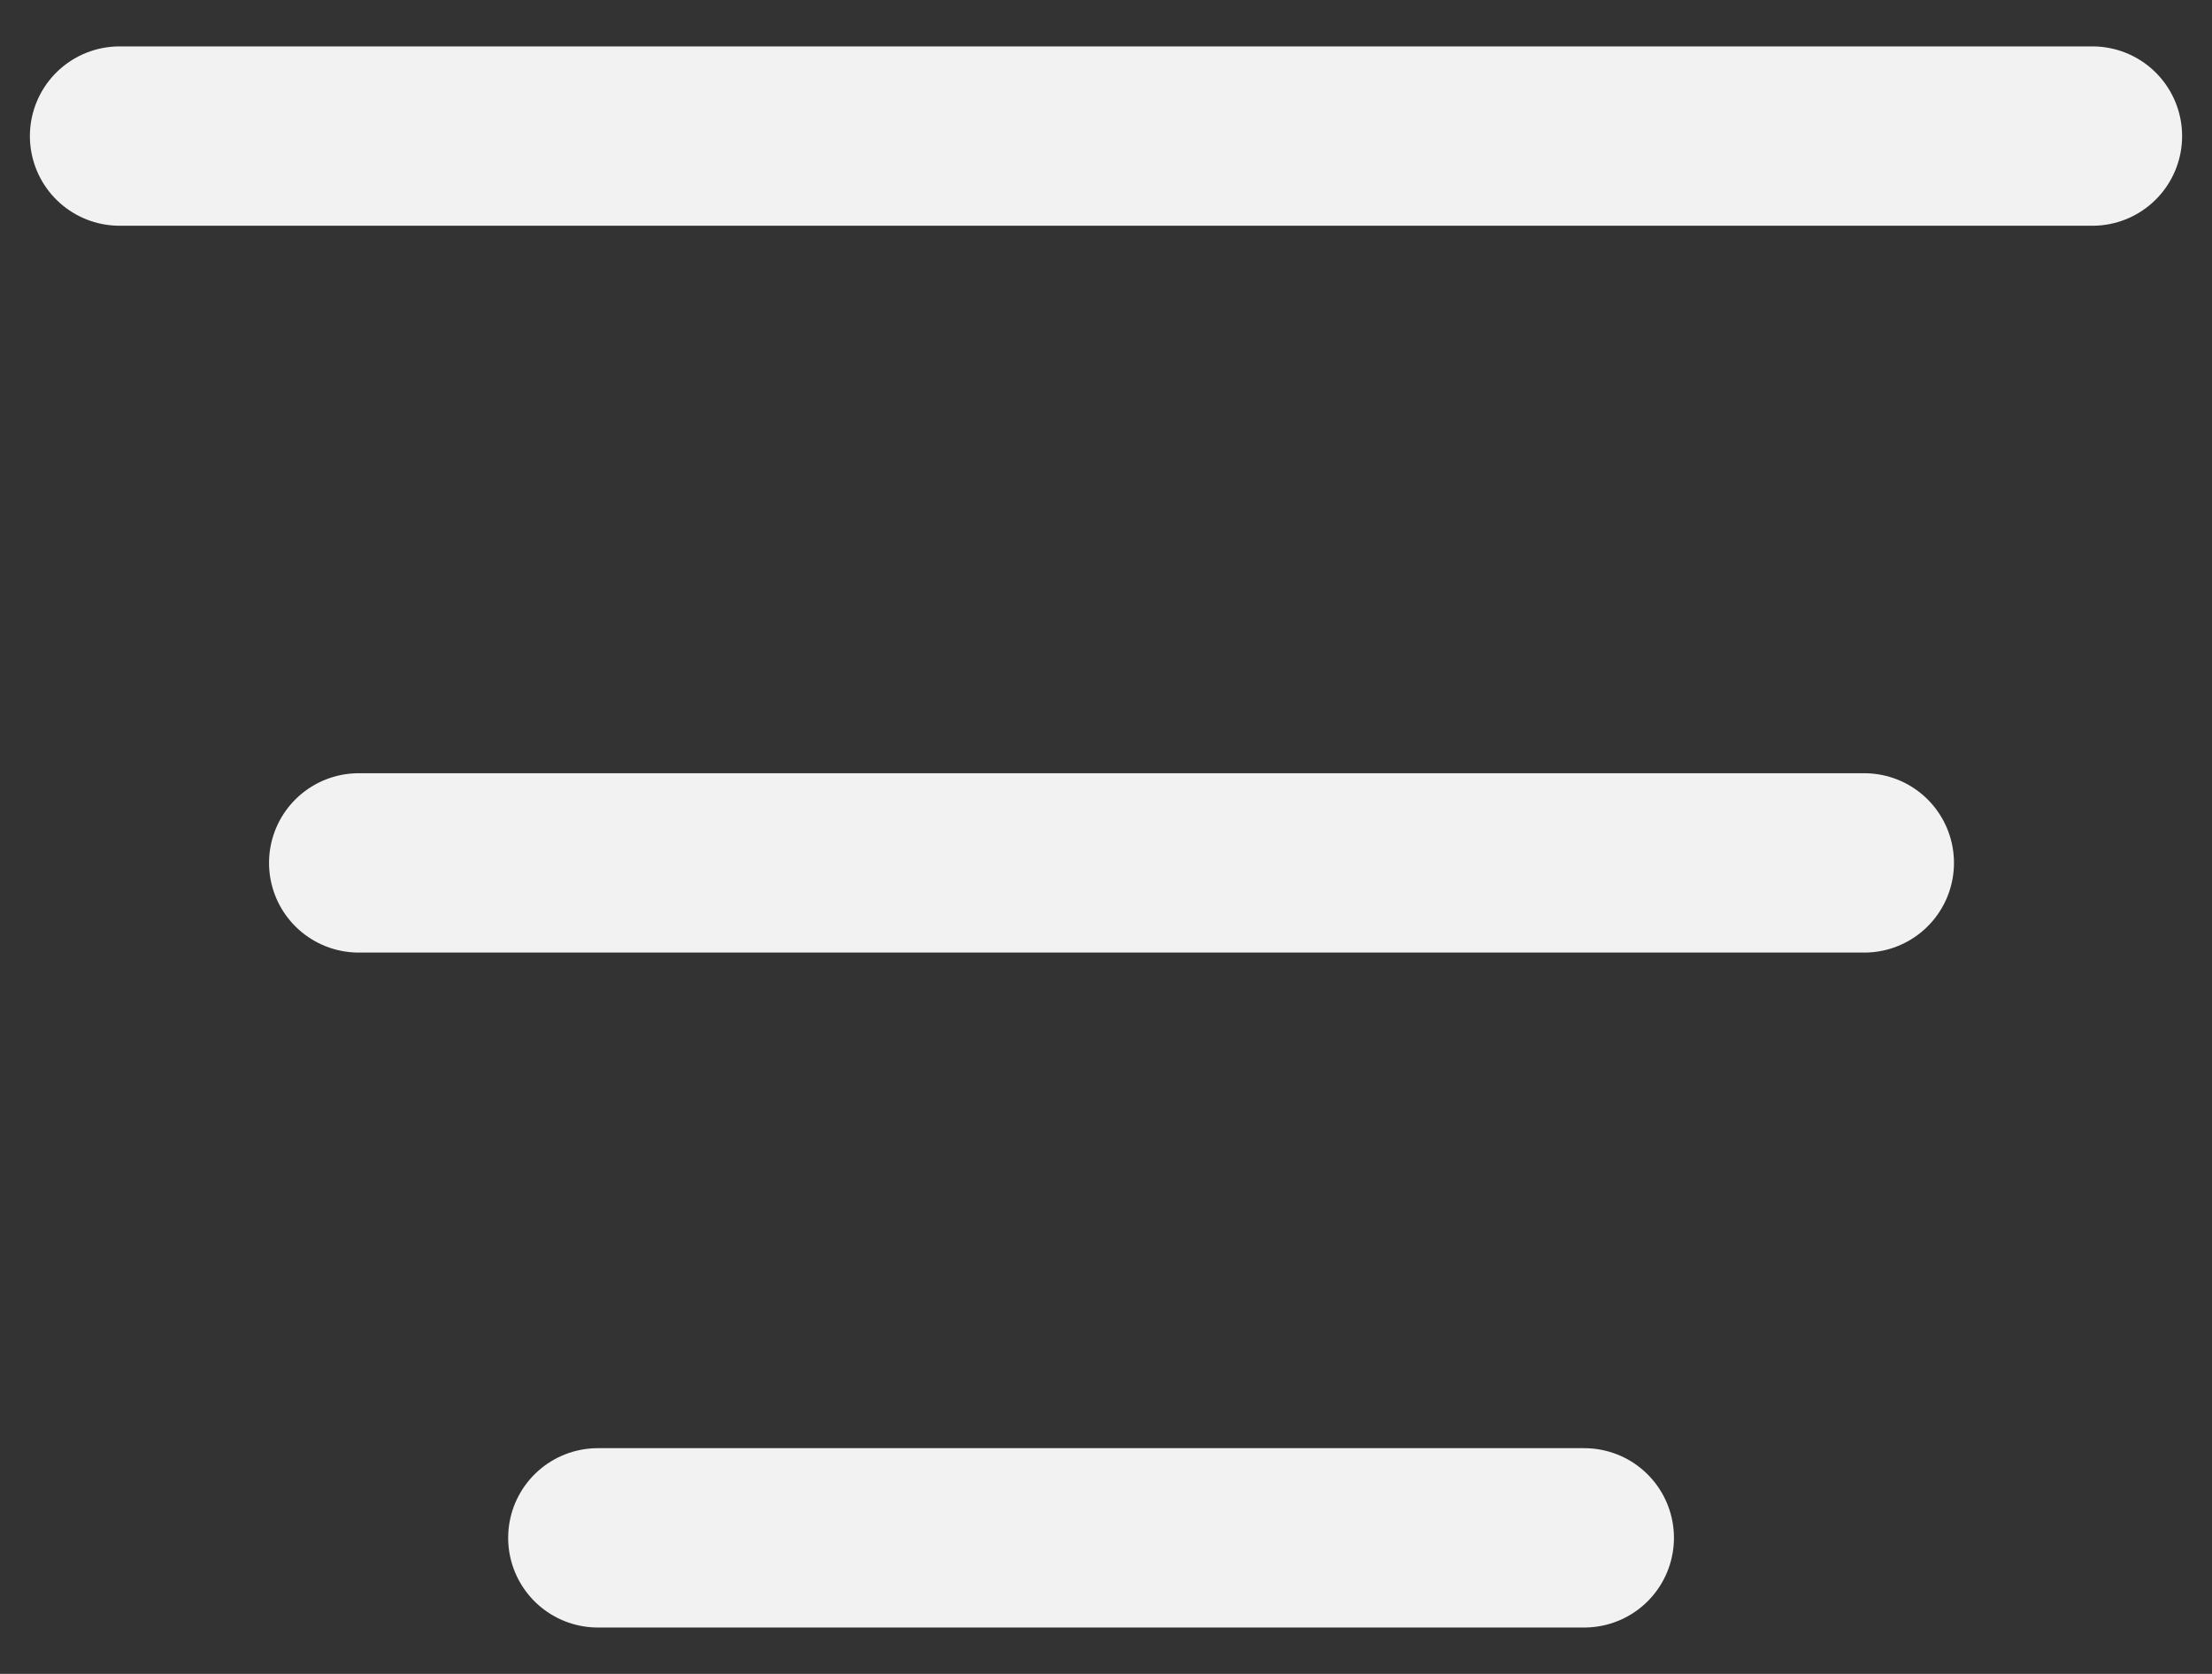<svg width="37" height="28" viewBox="0 0 37 28" fill="none" xmlns="http://www.w3.org/2000/svg">
<rect x="0" y="0" width="37" height="28" fill="#333333" stroke="none"/>
<path d="M2 2.276H35" stroke="#F2F2F2" stroke-width="3" stroke-linecap="round"/>
<path d="M6 14.434H31.184" stroke="#F2F2F2" stroke-width="3" stroke-linecap="round"/>
<path d="M10 25.724H26.5" stroke="#F2F2F2" stroke-width="3" stroke-linecap="round"/>
</svg>
